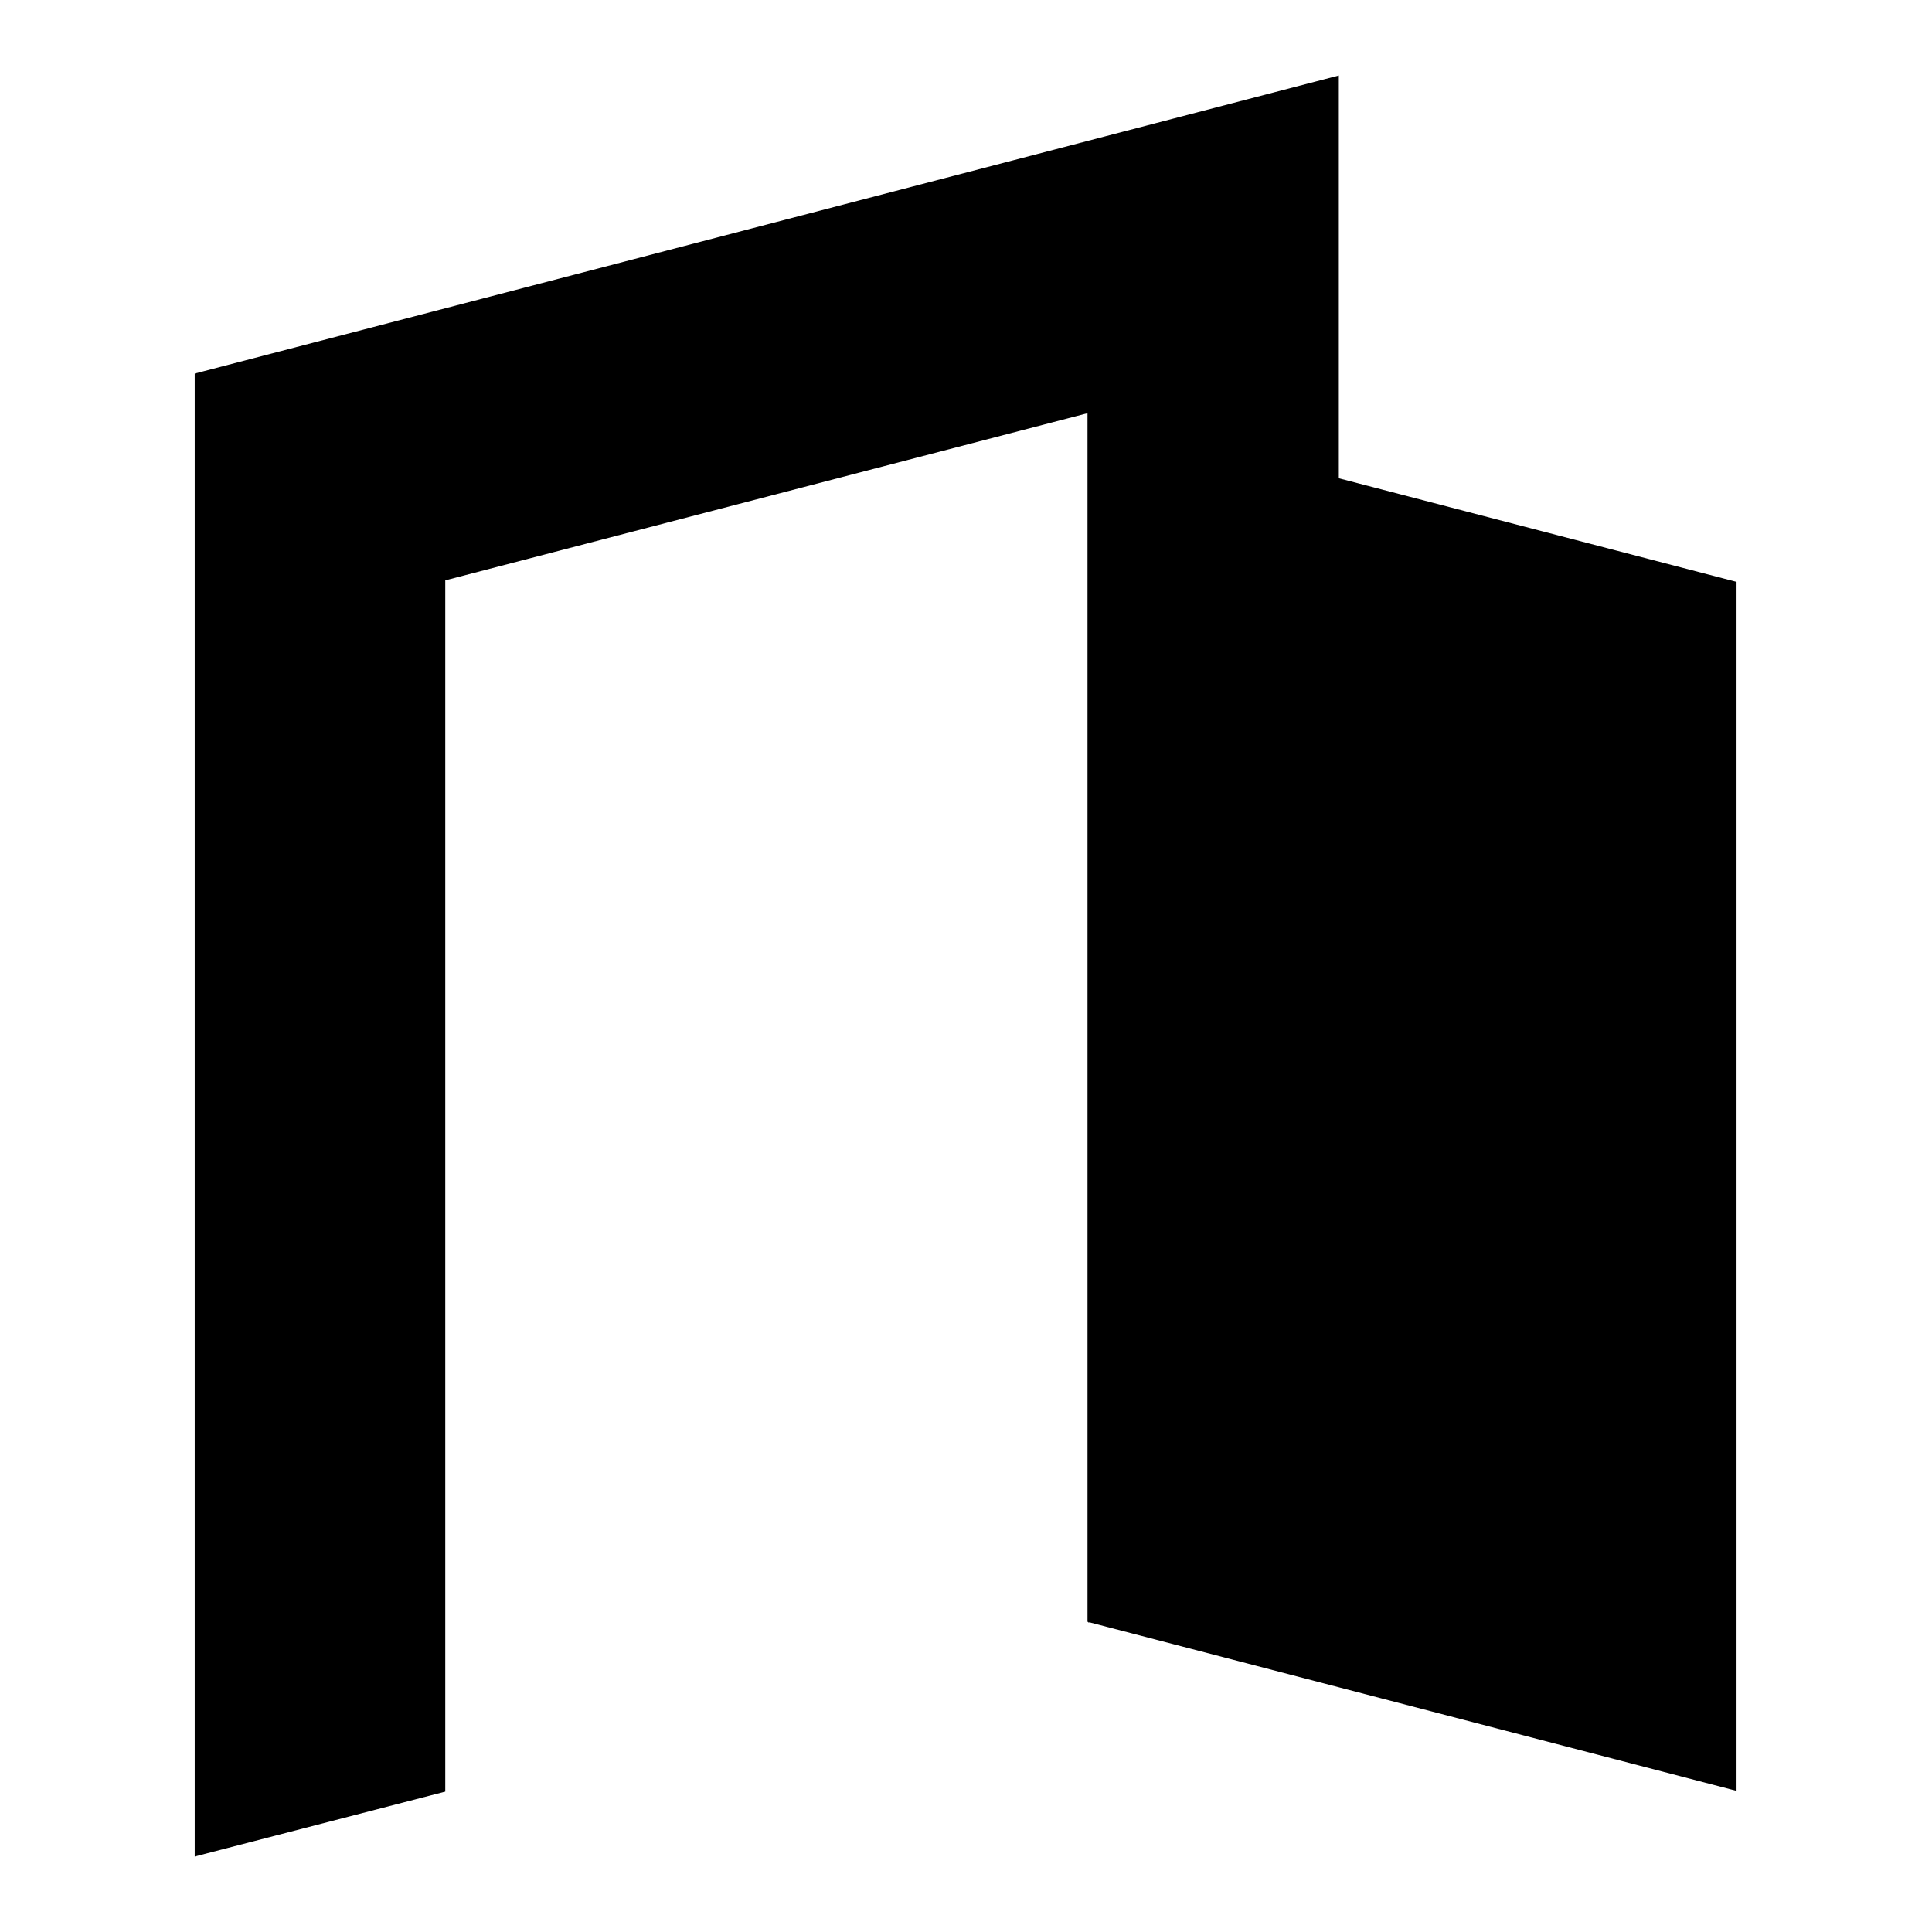<?xml version="1.0" encoding="utf-8"?>
<!-- Svg Vector Icons : http://www.onlinewebfonts.com/icon -->
<!DOCTYPE svg PUBLIC "-//W3C//DTD SVG 1.1//EN" "http://www.w3.org/Graphics/SVG/1.1/DTD/svg11.dtd">
<svg version="1.1" xmlns="http://www.w3.org/2000/svg" xmlns:xlink="http://www.w3.org/1999/xlink" x="0px" y="0px" viewBox="0 0 256 256" enable-background="new 0 0 256 256" xml:space="preserve">
<g><g><path fill="#000000" d="M25.8,49.5L177.4,10v196.6l-33.2,8.4l0.1-160.3L59,76.9v160.5L25.8,246V49.5z"/><path fill="#000000" d="M144.1,54.7l86,22.4v160.2l-86-22.4V54.7z"/></g></g>
</svg>
